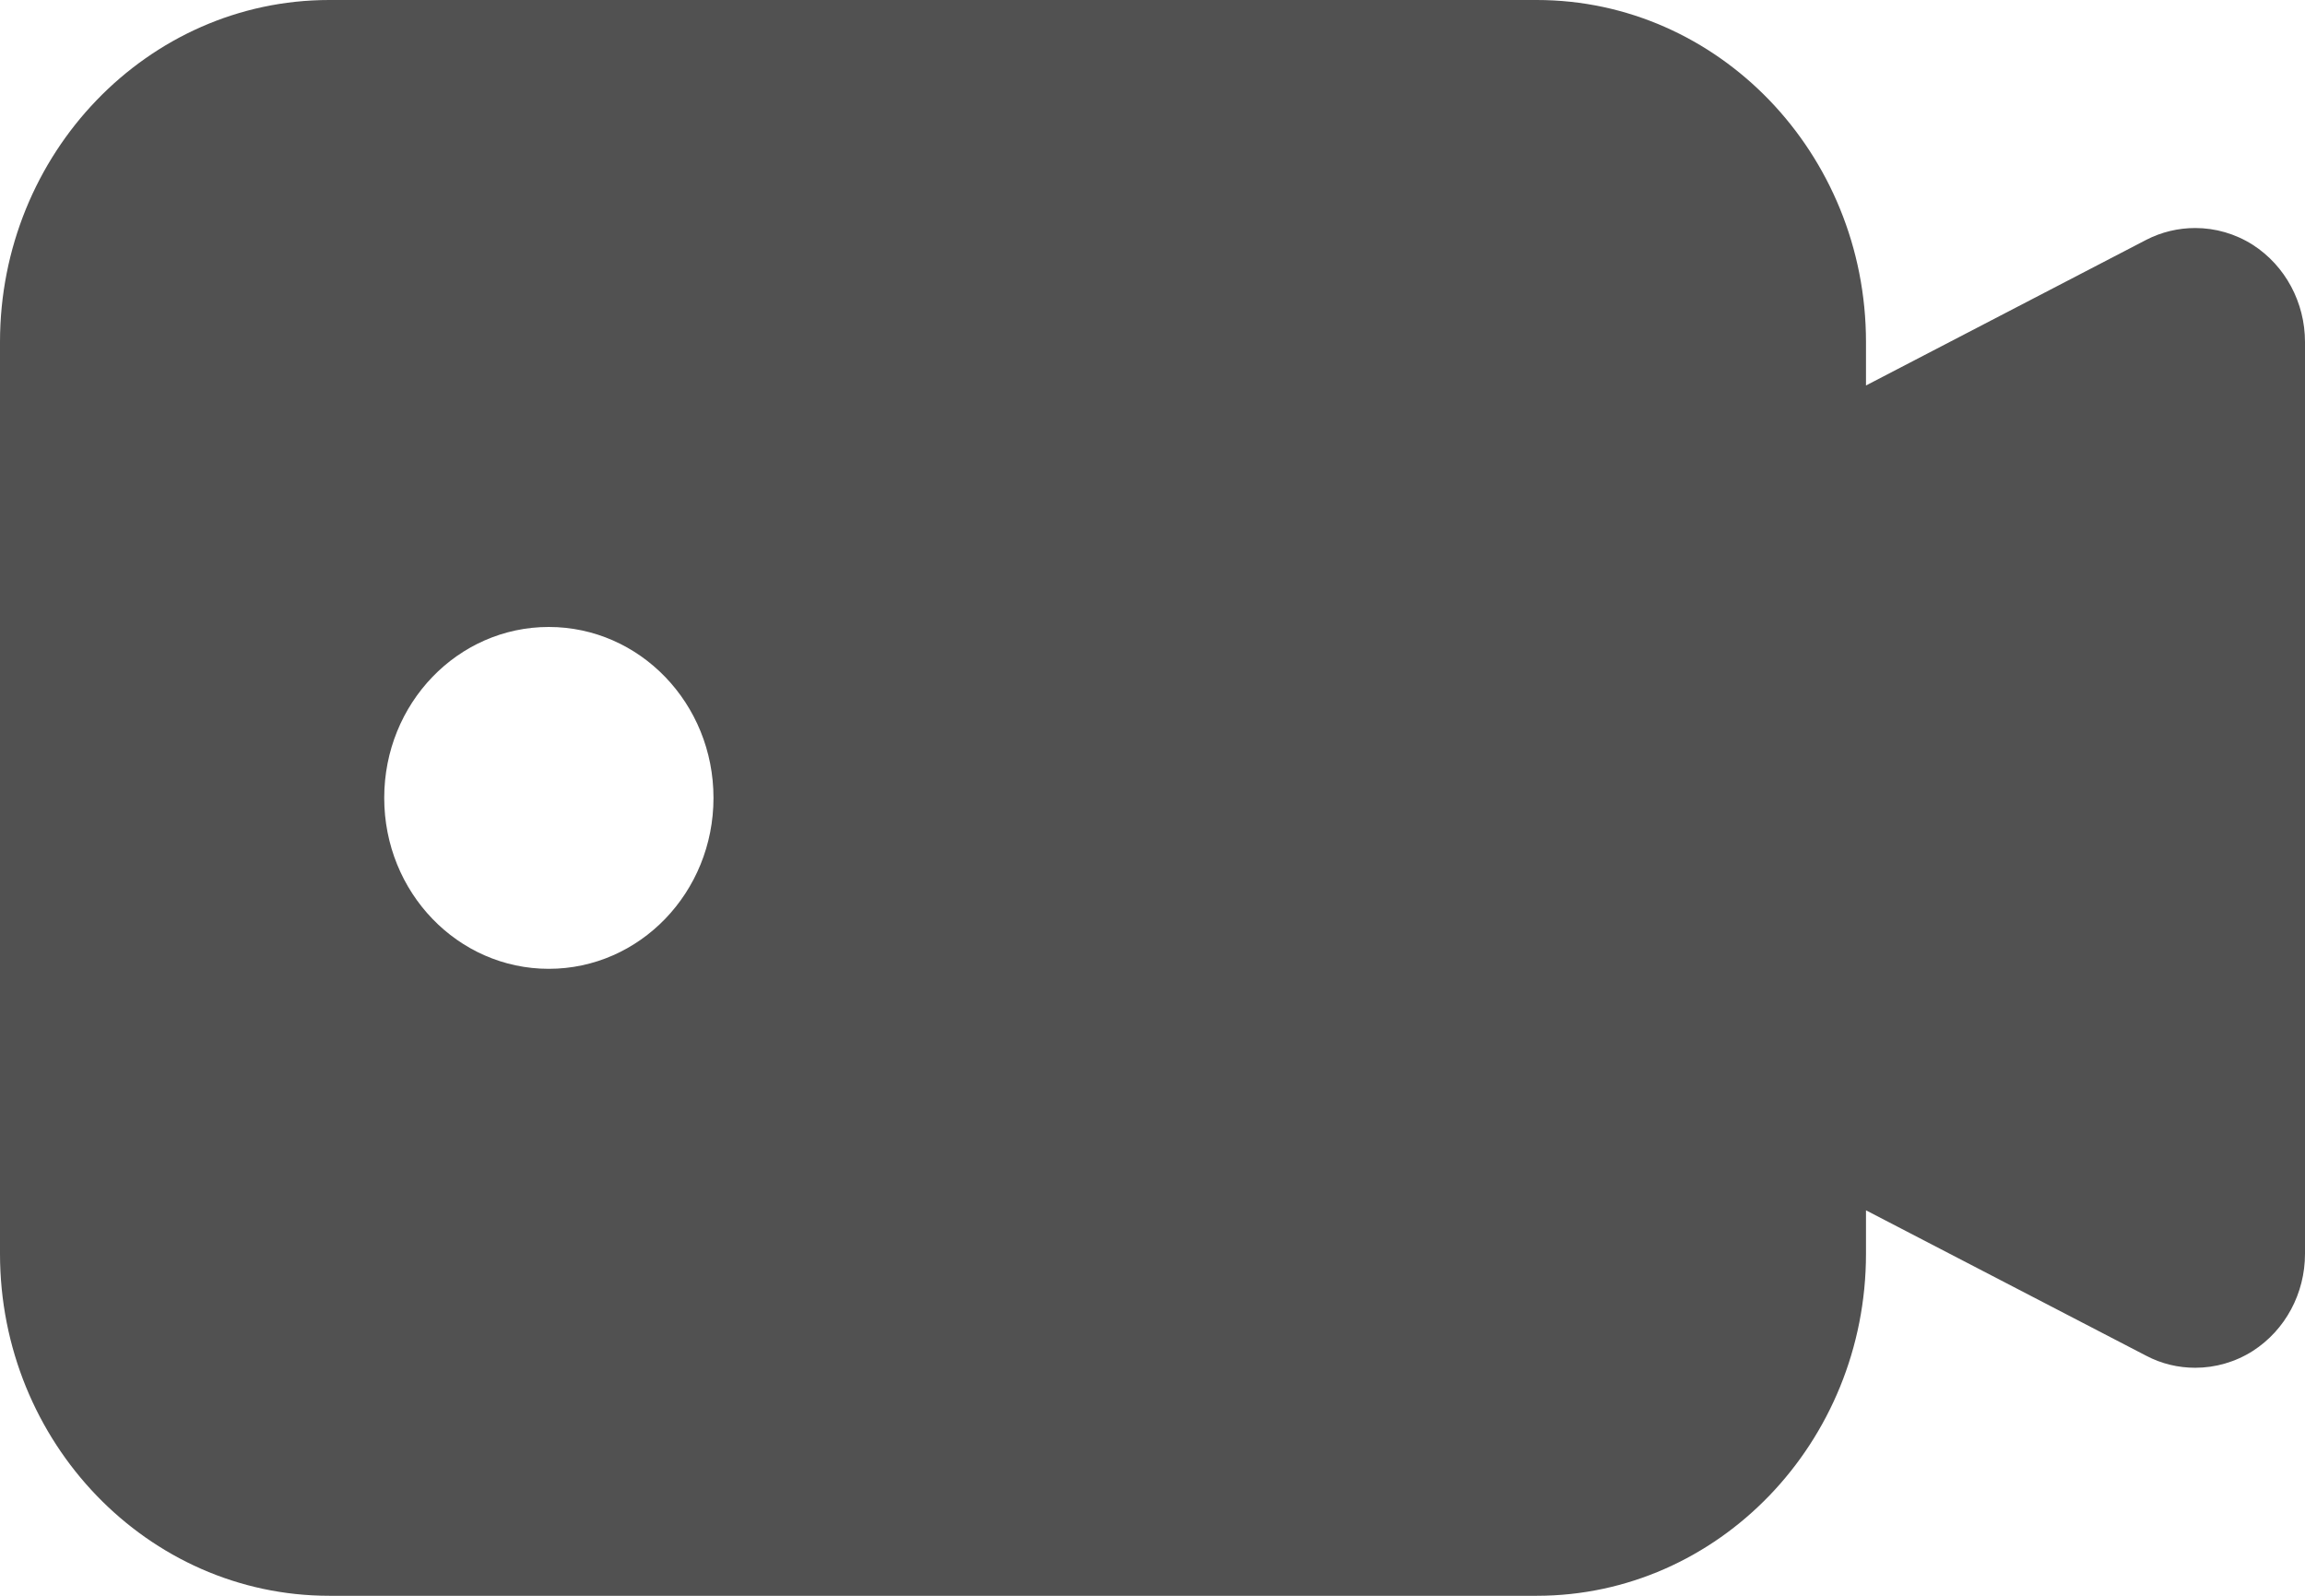 <svg width="13" height="9" viewBox="0 0 13 9" fill="none" xmlns="http://www.w3.org/2000/svg">
<path d="M12.706 1.381C12.607 1.318 12.494 1.286 12.381 1.286C12.286 1.286 12.191 1.308 12.104 1.353L10.524 2.174V1.929C10.524 0.865 9.691 0 8.667 0H1.857C0.833 0 0 0.865 0 1.929V7.071C0 8.135 0.833 9 1.857 9H8.667C9.691 9 10.524 8.135 10.524 7.071V6.826L12.104 7.646C12.191 7.692 12.286 7.714 12.381 7.714C12.494 7.714 12.607 7.682 12.706 7.619C12.889 7.501 13 7.295 13 7.071V1.929C13 1.706 12.889 1.499 12.706 1.381ZM3.095 5.464C2.582 5.464 2.167 5.033 2.167 4.5C2.167 3.967 2.582 3.536 3.095 3.536C3.608 3.536 4.024 3.967 4.024 4.5C4.024 5.033 3.608 5.464 3.095 5.464Z" fill="#515151"/>
</svg>
